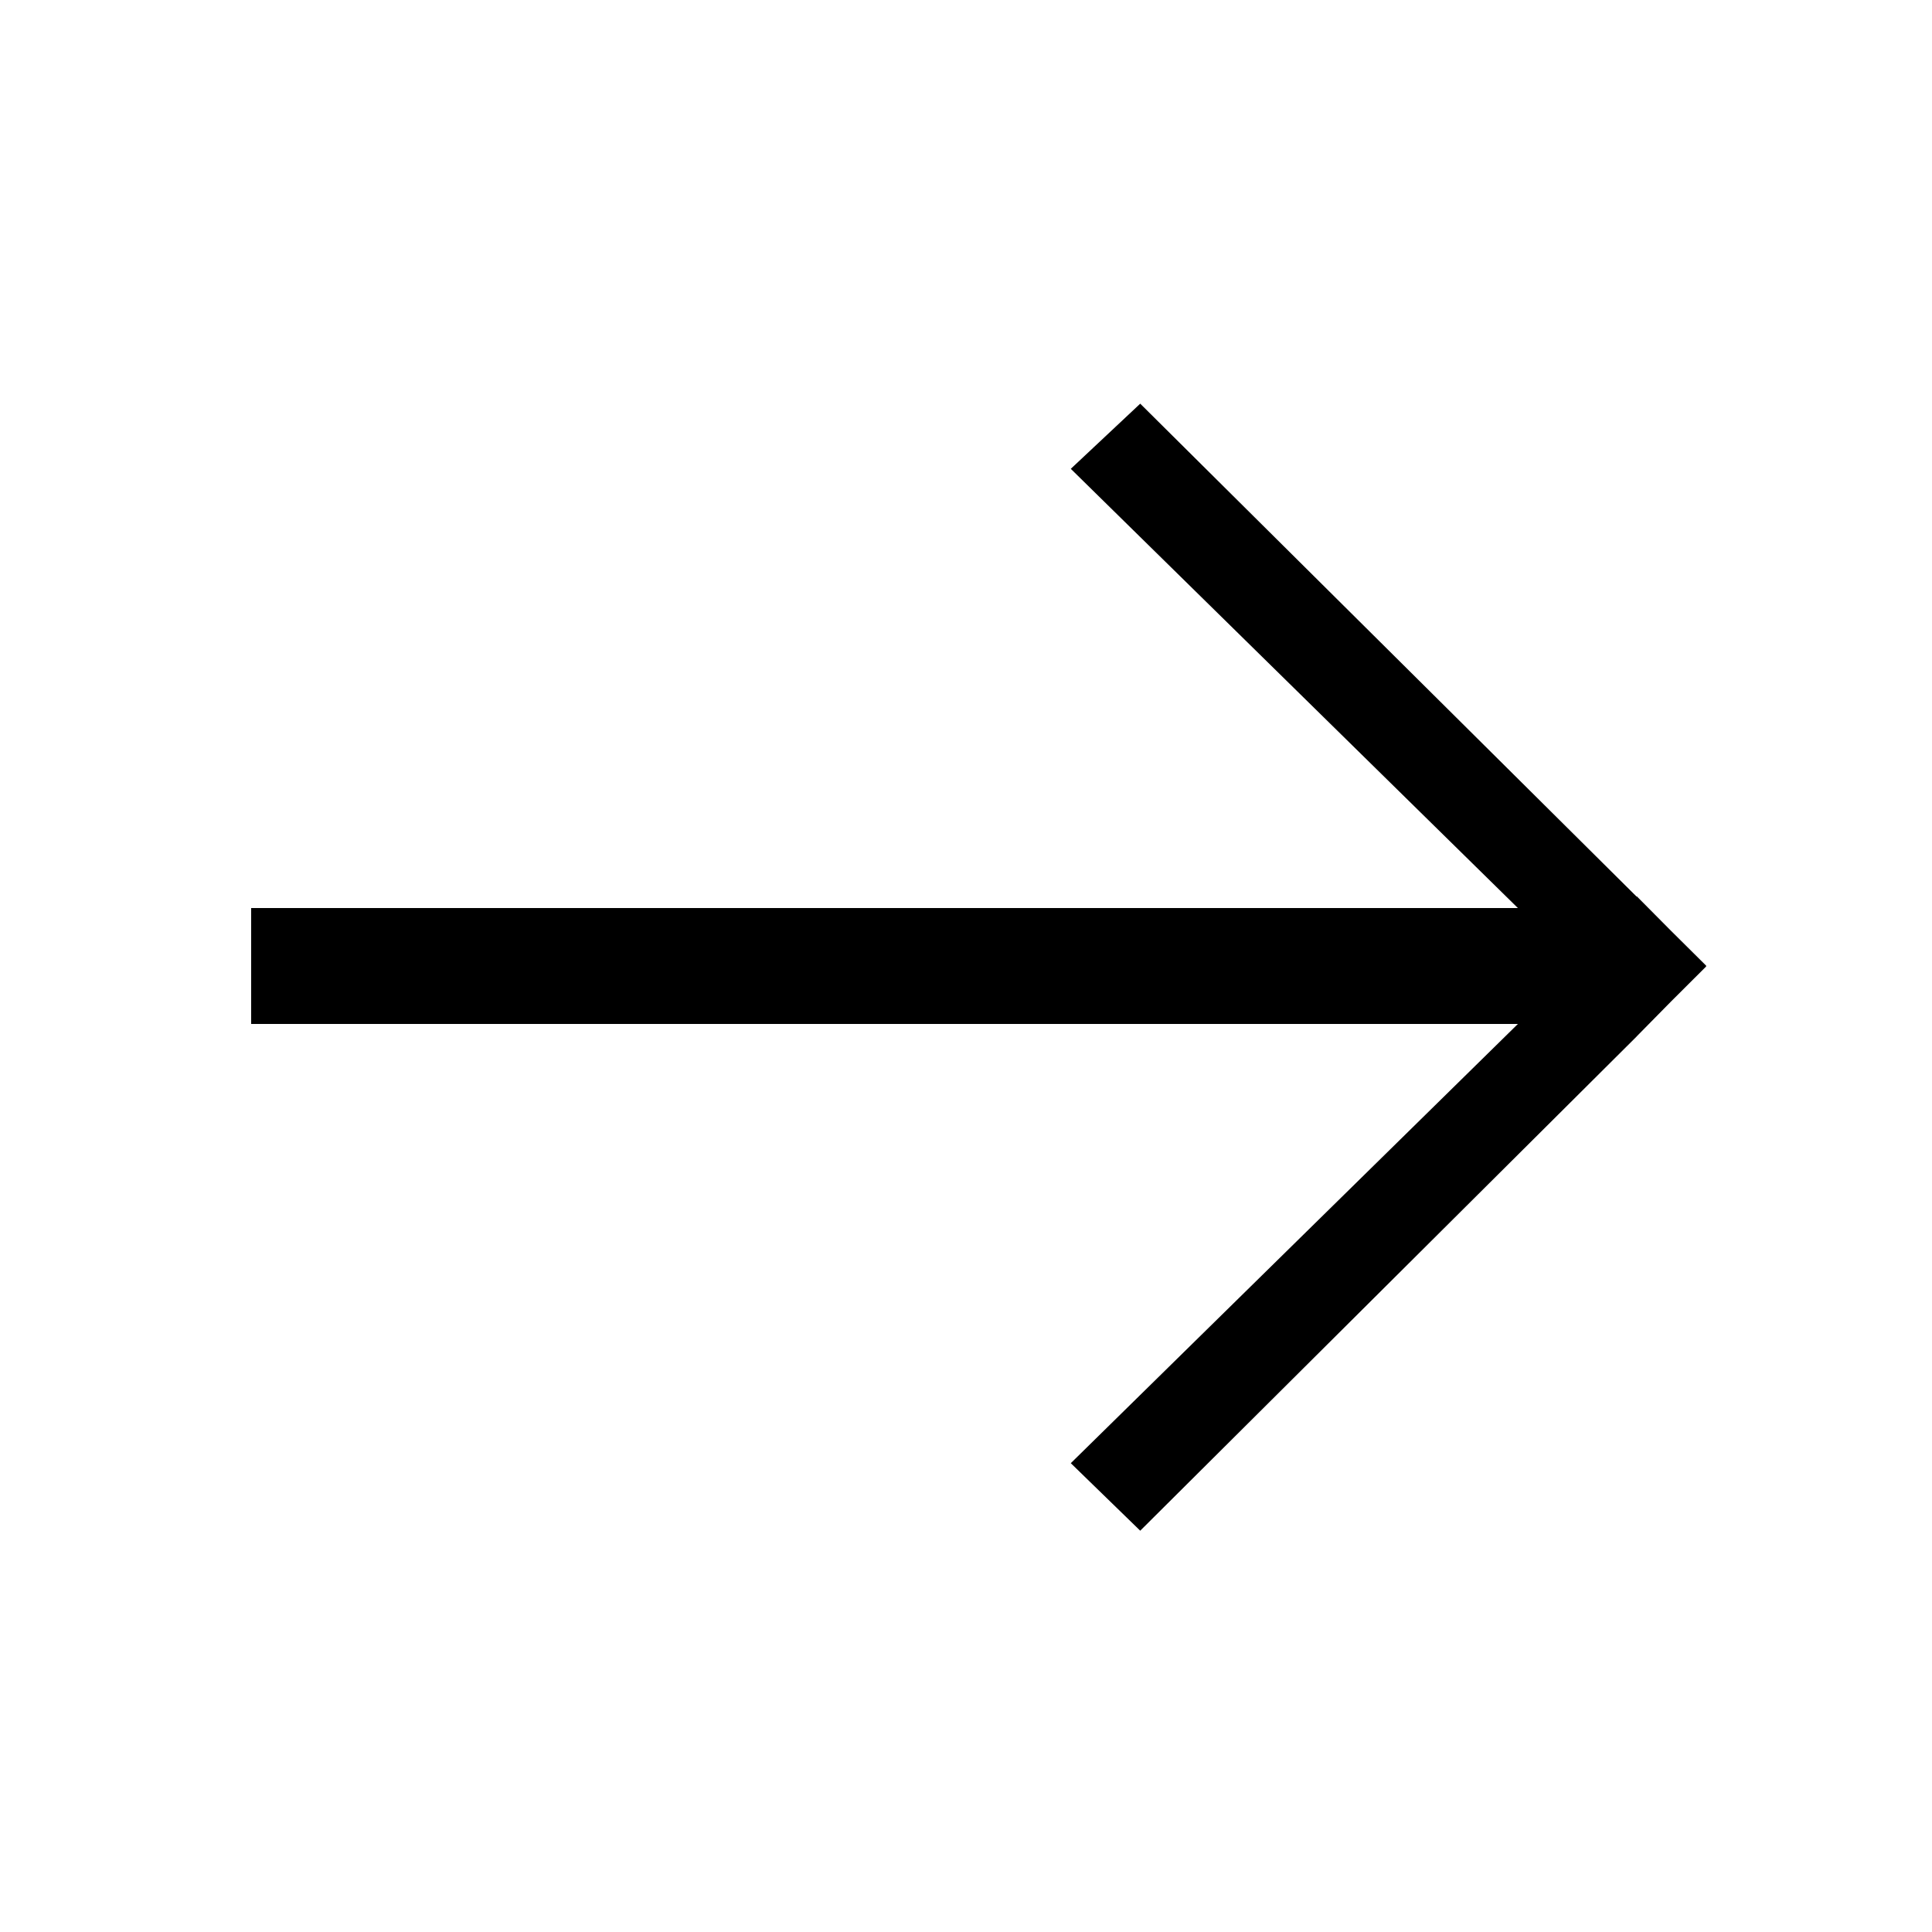 <?xml version="1.0" encoding="utf-8"?>
<!-- Generator: Adobe Illustrator 16.0.0, SVG Export Plug-In . SVG Version: 6.00 Build 0)  -->
<!DOCTYPE svg PUBLIC "-//W3C//DTD SVG 1.1//EN" "http://www.w3.org/Graphics/SVG/1.1/DTD/svg11.dtd">
<svg version="1.1" id="Layer_1" xmlns="http://www.w3.org/2000/svg" xmlns:xlink="http://www.w3.org/1999/xlink" x="0px" y="0px"
	 width="100px" height="100px" viewBox="0 0 100 100" enable-background="new 0 0 100 100" xml:space="preserve">
<polygon points="88.302,50 88.314,49.987 86.484,48.171 84.721,46.394 84.708,46.406 59.018,20.894 55.424,24.266 78.566,47 13,47 
	13,53 78.566,53 55.424,75.734 59.018,79.229 84.708,53.654 84.721,53.637 86.484,51.846 88.314,50.021 "/>
</svg>
